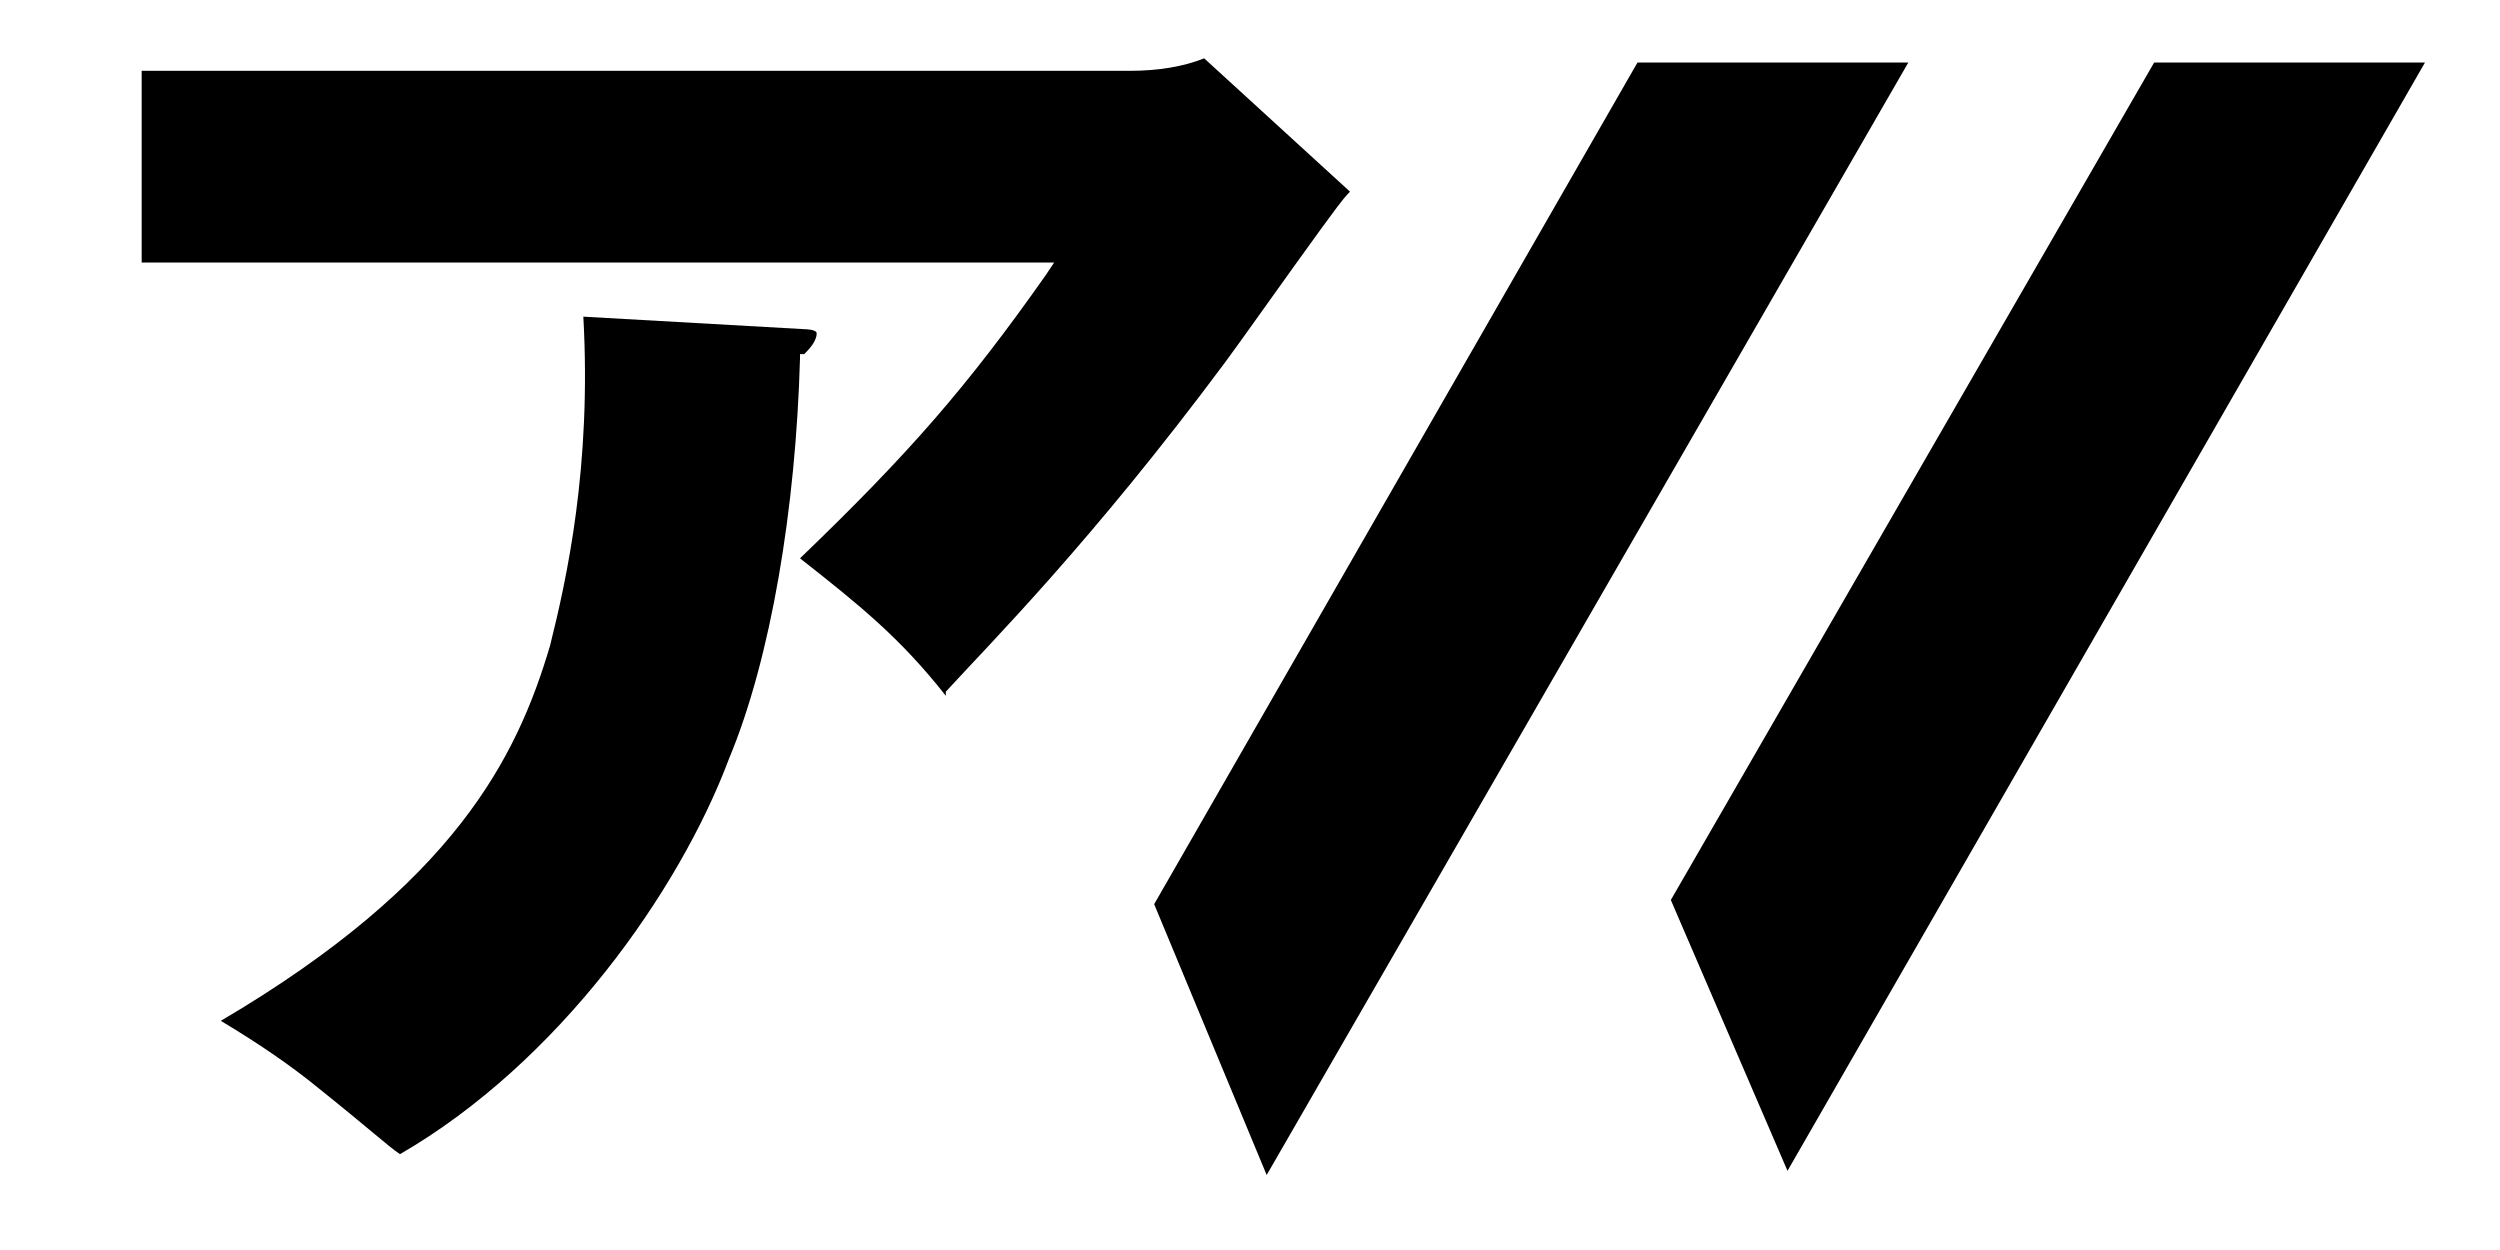 <?xml version="1.0" encoding="utf-8"?>
<!-- Generator: Adobe Illustrator 24.1.0, SVG Export Plug-In . SVG Version: 6.00 Build 0)  -->
<svg version="1.1" id="レイヤー_1" xmlns="http://www.w3.org/2000/svg" xmlns:xlink="http://www.w3.org/1999/xlink" x="0px"
	 y="0px" viewBox="0 0 60 30" style="enable-background:new 0 0 60 30;" xml:space="preserve">
<g>
	<path d="M28.9,1.4c-0.5,0.2-1.1,0.3-1.8,0.3H3.4v4.6h21.9l-0.2,0.3c-1.9,2.7-3.3,4.3-5.9,6.8c1.4,1.1,2.4,1.9,3.5,3.3l0-0.1
		c1.1-1.2,3.5-3.6,6.7-7.9c0.3-0.4,1.5-2.1,2.3-3.2c0.3-0.4,0.5-0.7,0.7-0.9L28.9,1.4z"/>
	<path d="M19.6,8c0-0.1-0.3-0.1-0.3-0.1l0,0l-5.3-0.3c0.2,3.6-0.4,6.3-0.8,7.9c-0.8,2.7-2.3,5.7-7.9,9c1,0.6,1.7,1.1,2.2,1.5
		c1.5,1.2,1.8,1.5,2.1,1.7c3.8-2.2,6.7-6.3,7.9-9.5c1-2.4,1.6-6,1.7-9.6l0-0.1l0.1,0C19.4,8.4,19.6,8.2,19.6,8z"/>
	<polygon points="30.4,28.2 45.8,1.5 39.3,1.5 27.7,21.7 	"/>
	<polygon points="51.7,1.5 40.1,21.6 42.9,28.1 58.2,1.5 	"/>
</g>
</svg>
